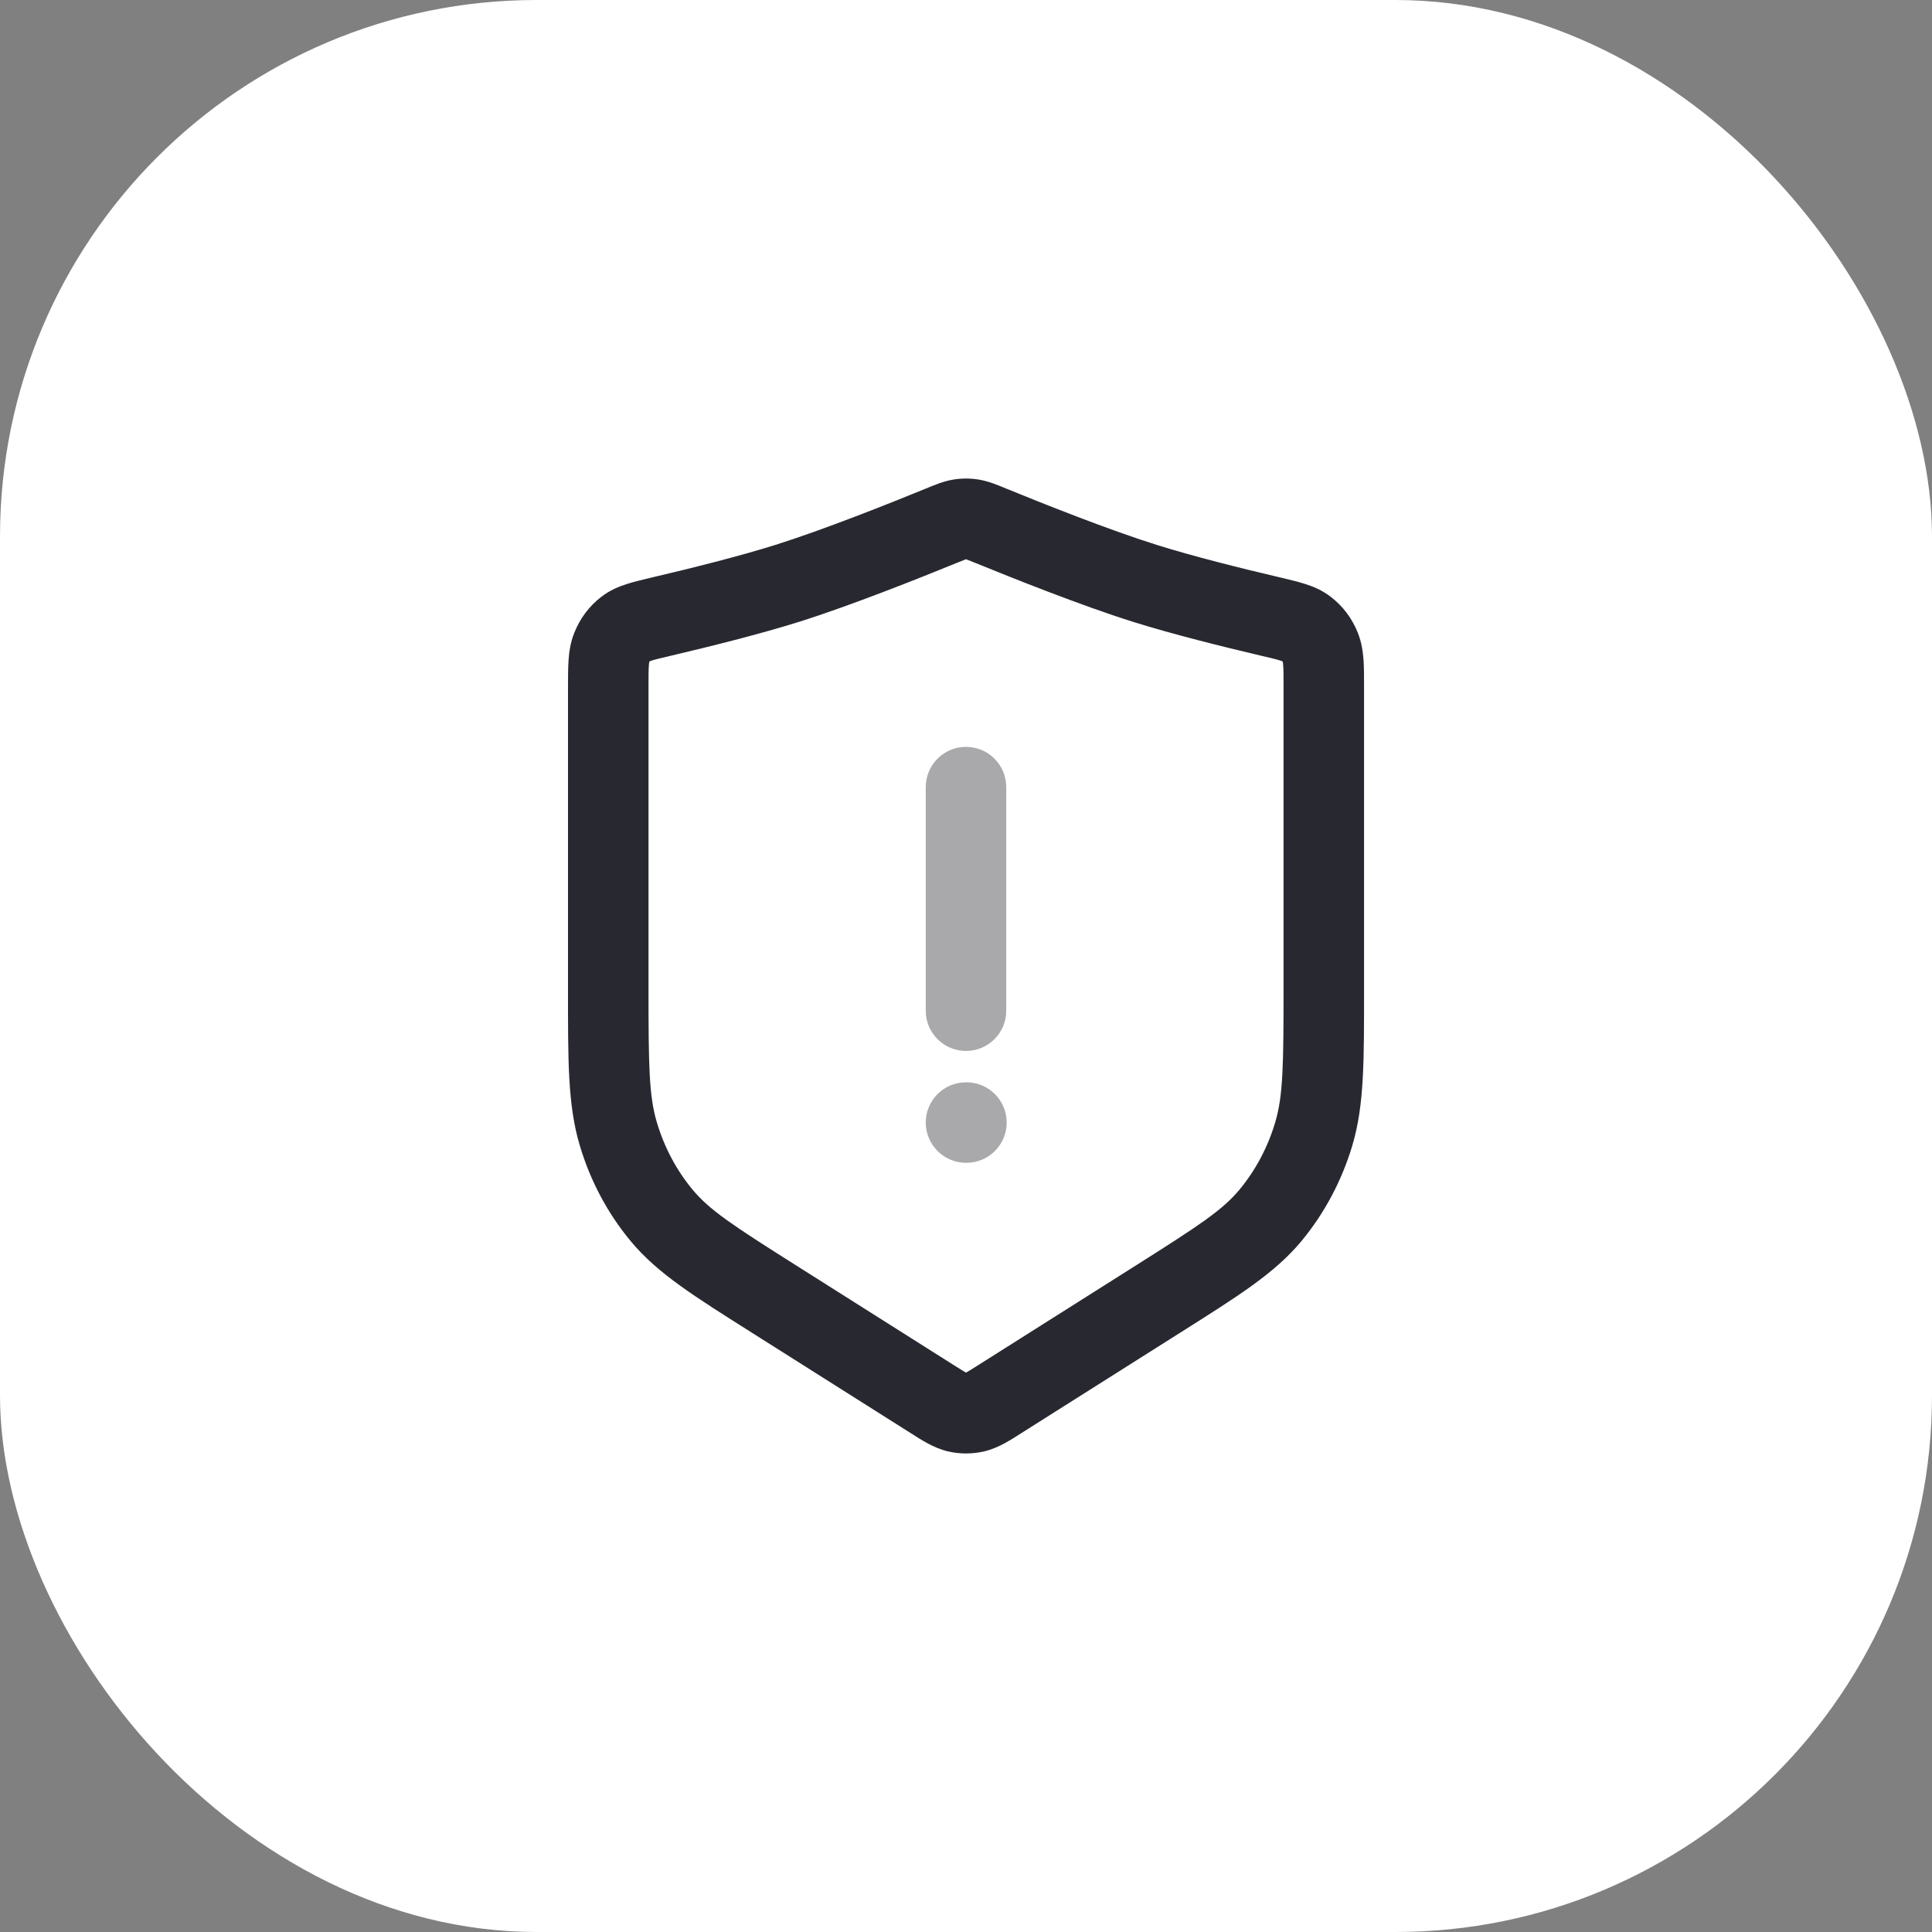 <svg xmlns="http://www.w3.org/2000/svg" width="36" height="36" viewBox="0 0 36 36" fill="none"><rect x="0" y="0" width="36" height="36" fill="#808080" stroke="none"/><rect width="36" height="36" rx="10" fill="white"></rect><path d="M21.574 24.209L21.173 23.575L21.173 23.575L21.574 24.209ZM18.637 26.066L19.038 26.7L19.038 26.7L18.637 26.066ZM17.364 26.066L16.963 26.7L16.964 26.7L17.364 26.066ZM14.427 24.209L14.828 23.575L14.828 23.575L14.427 24.209ZM12.34 11.486L12.512 12.216L12.512 12.216L12.34 11.486ZM14.667 10.87L14.443 10.155L14.443 10.155L14.667 10.87ZM17.541 9.796L17.257 9.102L17.257 9.102L17.541 9.796ZM18.46 9.796L18.744 9.102L18.744 9.102L18.46 9.796ZM21.334 10.87L21.559 10.155L21.559 10.155L21.334 10.87ZM23.661 11.486L23.833 10.755L23.833 10.755L23.661 11.486ZM17.887 9.676L18.004 10.417L18.004 10.417L17.887 9.676ZM18.114 9.676L17.998 10.417L17.998 10.417L18.114 9.676ZM18.166 26.314L18.336 27.045L18.336 27.045L18.166 26.314ZM17.835 26.314L17.666 27.045L17.666 27.045L17.835 26.314ZM11.523 21.135L12.241 20.919L12.241 20.919L11.523 21.135ZM12.326 22.645L11.749 23.123L11.749 23.123L12.326 22.645ZM24.478 21.135L25.197 21.35L25.197 21.35L24.478 21.135ZM23.675 22.645L23.097 22.166L23.097 22.166L23.675 22.645ZM24.603 12.067L25.3 11.789L25.3 11.789L24.603 12.067ZM24.34 11.716L23.882 12.31L23.882 12.31L24.34 11.716ZM11.398 12.067L10.702 11.789L10.702 11.789L11.398 12.067ZM11.661 11.716L11.203 11.122L11.203 11.122L11.661 11.716ZM24.667 12.82H23.917V18.395H24.667H25.417V12.82H24.667ZM11.334 18.395H12.084V12.82H11.334H10.584V18.395H11.334ZM21.574 24.209L21.173 23.575L18.236 25.432L18.637 26.066L19.038 26.7L21.975 24.843L21.574 24.209ZM17.364 26.066L17.765 25.432L14.828 23.575L14.427 24.209L14.026 24.843L16.963 26.7L17.364 26.066ZM12.34 11.486L12.512 12.216C13.214 12.051 14.164 11.815 14.892 11.586L14.667 10.87L14.443 10.155C13.771 10.366 12.865 10.592 12.169 10.755L12.34 11.486ZM14.667 10.87L14.892 11.586C15.858 11.282 17.155 10.764 17.825 10.49L17.541 9.796L17.257 9.102C16.585 9.377 15.341 9.873 14.443 10.155L14.667 10.87ZM18.46 9.796L18.176 10.49C18.846 10.764 20.143 11.282 21.109 11.586L21.334 10.87L21.559 10.155C20.66 9.873 19.416 9.377 18.744 9.102L18.46 9.796ZM21.334 10.87L21.109 11.586C21.837 11.815 22.788 12.051 23.489 12.216L23.661 11.486L23.833 10.755C23.136 10.592 22.231 10.366 21.559 10.155L21.334 10.87ZM17.541 9.796L17.825 10.49C17.918 10.452 17.966 10.433 18.001 10.42C18.031 10.409 18.025 10.413 18.004 10.417L17.887 9.676L17.77 8.935C17.578 8.965 17.396 9.045 17.257 9.102L17.541 9.796ZM18.46 9.796L18.744 9.102C18.606 9.045 18.423 8.965 18.231 8.935L18.114 9.676L17.998 10.417C17.976 10.413 17.97 10.409 18 10.42C18.035 10.433 18.083 10.452 18.176 10.49L18.46 9.796ZM17.887 9.676L18.004 10.417C18.006 10.416 18.005 10.417 18.001 10.417C17.997 10.417 17.995 10.416 17.998 10.417L18.114 9.676L18.231 8.935C18.076 8.911 17.925 8.911 17.77 8.935L17.887 9.676ZM18.637 26.066L18.236 25.432C18.113 25.51 18.049 25.55 18 25.577C17.96 25.599 17.967 25.591 17.997 25.584L18.166 26.314L18.336 27.045C18.613 26.981 18.853 26.817 19.038 26.7L18.637 26.066ZM17.364 26.066L16.964 26.7C17.148 26.817 17.389 26.981 17.666 27.045L17.835 26.314L18.005 25.584C18.034 25.591 18.041 25.599 18.001 25.577C17.953 25.55 17.889 25.51 17.765 25.432L17.364 26.066ZM18.166 26.314L17.997 25.584C17.999 25.583 18.002 25.583 18.005 25.584L17.835 26.314L17.666 27.045C17.886 27.096 18.115 27.096 18.336 27.045L18.166 26.314ZM11.334 18.395H10.584C10.584 19.754 10.576 20.589 10.805 21.35L11.523 21.135L12.241 20.919C12.091 20.419 12.084 19.848 12.084 18.395H11.334ZM14.427 24.209L14.828 23.575C13.659 22.836 13.22 22.548 12.904 22.166L12.326 22.645L11.749 23.123C12.252 23.731 12.94 24.156 14.026 24.843L14.427 24.209ZM11.523 21.135L10.805 21.35C11 22.002 11.32 22.606 11.749 23.123L12.326 22.645L12.904 22.166C12.607 21.808 12.38 21.383 12.241 20.919L11.523 21.135ZM24.667 18.395H23.917C23.917 19.848 23.91 20.419 23.76 20.919L24.478 21.135L25.197 21.35C25.425 20.589 25.417 19.754 25.417 18.395H24.667ZM21.574 24.209L21.975 24.843C23.061 24.156 23.749 23.731 24.253 23.123L23.675 22.645L23.097 22.166C22.781 22.548 22.342 22.836 21.173 23.575L21.574 24.209ZM24.478 21.135L23.76 20.919C23.621 21.383 23.394 21.808 23.097 22.166L23.675 22.645L24.253 23.123C24.681 22.606 25.001 22.002 25.197 21.35L24.478 21.135ZM24.667 12.82H25.417C25.417 12.632 25.418 12.455 25.408 12.305C25.397 12.148 25.373 11.971 25.3 11.789L24.603 12.067L23.907 12.346C23.898 12.323 23.906 12.325 23.911 12.406C23.917 12.493 23.917 12.612 23.917 12.82H24.667ZM23.661 11.486L23.489 12.216C23.683 12.261 23.787 12.286 23.861 12.31C23.927 12.331 23.913 12.334 23.882 12.31L24.34 11.716L24.798 11.122C24.635 10.996 24.465 10.927 24.315 10.88C24.174 10.835 24.004 10.796 23.833 10.755L23.661 11.486ZM24.603 12.067L25.3 11.789C25.195 11.526 25.026 11.297 24.798 11.122L24.34 11.716L23.882 12.31C23.89 12.315 23.898 12.323 23.907 12.346L24.603 12.067ZM11.334 12.82H12.084C12.084 12.612 12.084 12.493 12.09 12.406C12.096 12.325 12.103 12.323 12.094 12.346L11.398 12.067L10.702 11.789C10.629 11.971 10.604 12.148 10.594 12.305C10.584 12.455 10.584 12.632 10.584 12.82H11.334ZM12.34 11.486L12.169 10.755C11.997 10.796 11.828 10.835 11.687 10.88C11.537 10.927 11.366 10.996 11.203 11.122L11.661 11.716L12.119 12.31C12.088 12.334 12.074 12.331 12.14 12.31C12.214 12.286 12.319 12.261 12.512 12.216L12.34 11.486ZM11.398 12.067L12.094 12.346C12.103 12.323 12.112 12.315 12.119 12.31L11.661 11.716L11.203 11.122C10.976 11.297 10.807 11.526 10.702 11.789L11.398 12.067Z" fill="#282930"></path><path opacity="0.4" d="M18.75 14.667C18.75 14.252 18.414 13.917 18 13.917C17.586 13.917 17.25 14.252 17.25 14.667H18.75ZM17.25 18.833C17.25 19.248 17.586 19.583 18 19.583C18.414 19.583 18.75 19.248 18.75 18.833H17.25ZM18.008 21.667C18.423 21.667 18.758 21.331 18.758 20.917C18.758 20.503 18.423 20.167 18.008 20.167V21.667ZM18 20.167C17.586 20.167 17.25 20.503 17.25 20.917C17.25 21.331 17.586 21.667 18 21.667V20.167ZM18 14.667H17.25V18.833H18H18.75V14.667H18ZM18.008 20.917V20.167H18V20.917V21.667H18.008V20.917Z" fill="#282930"></path></svg>